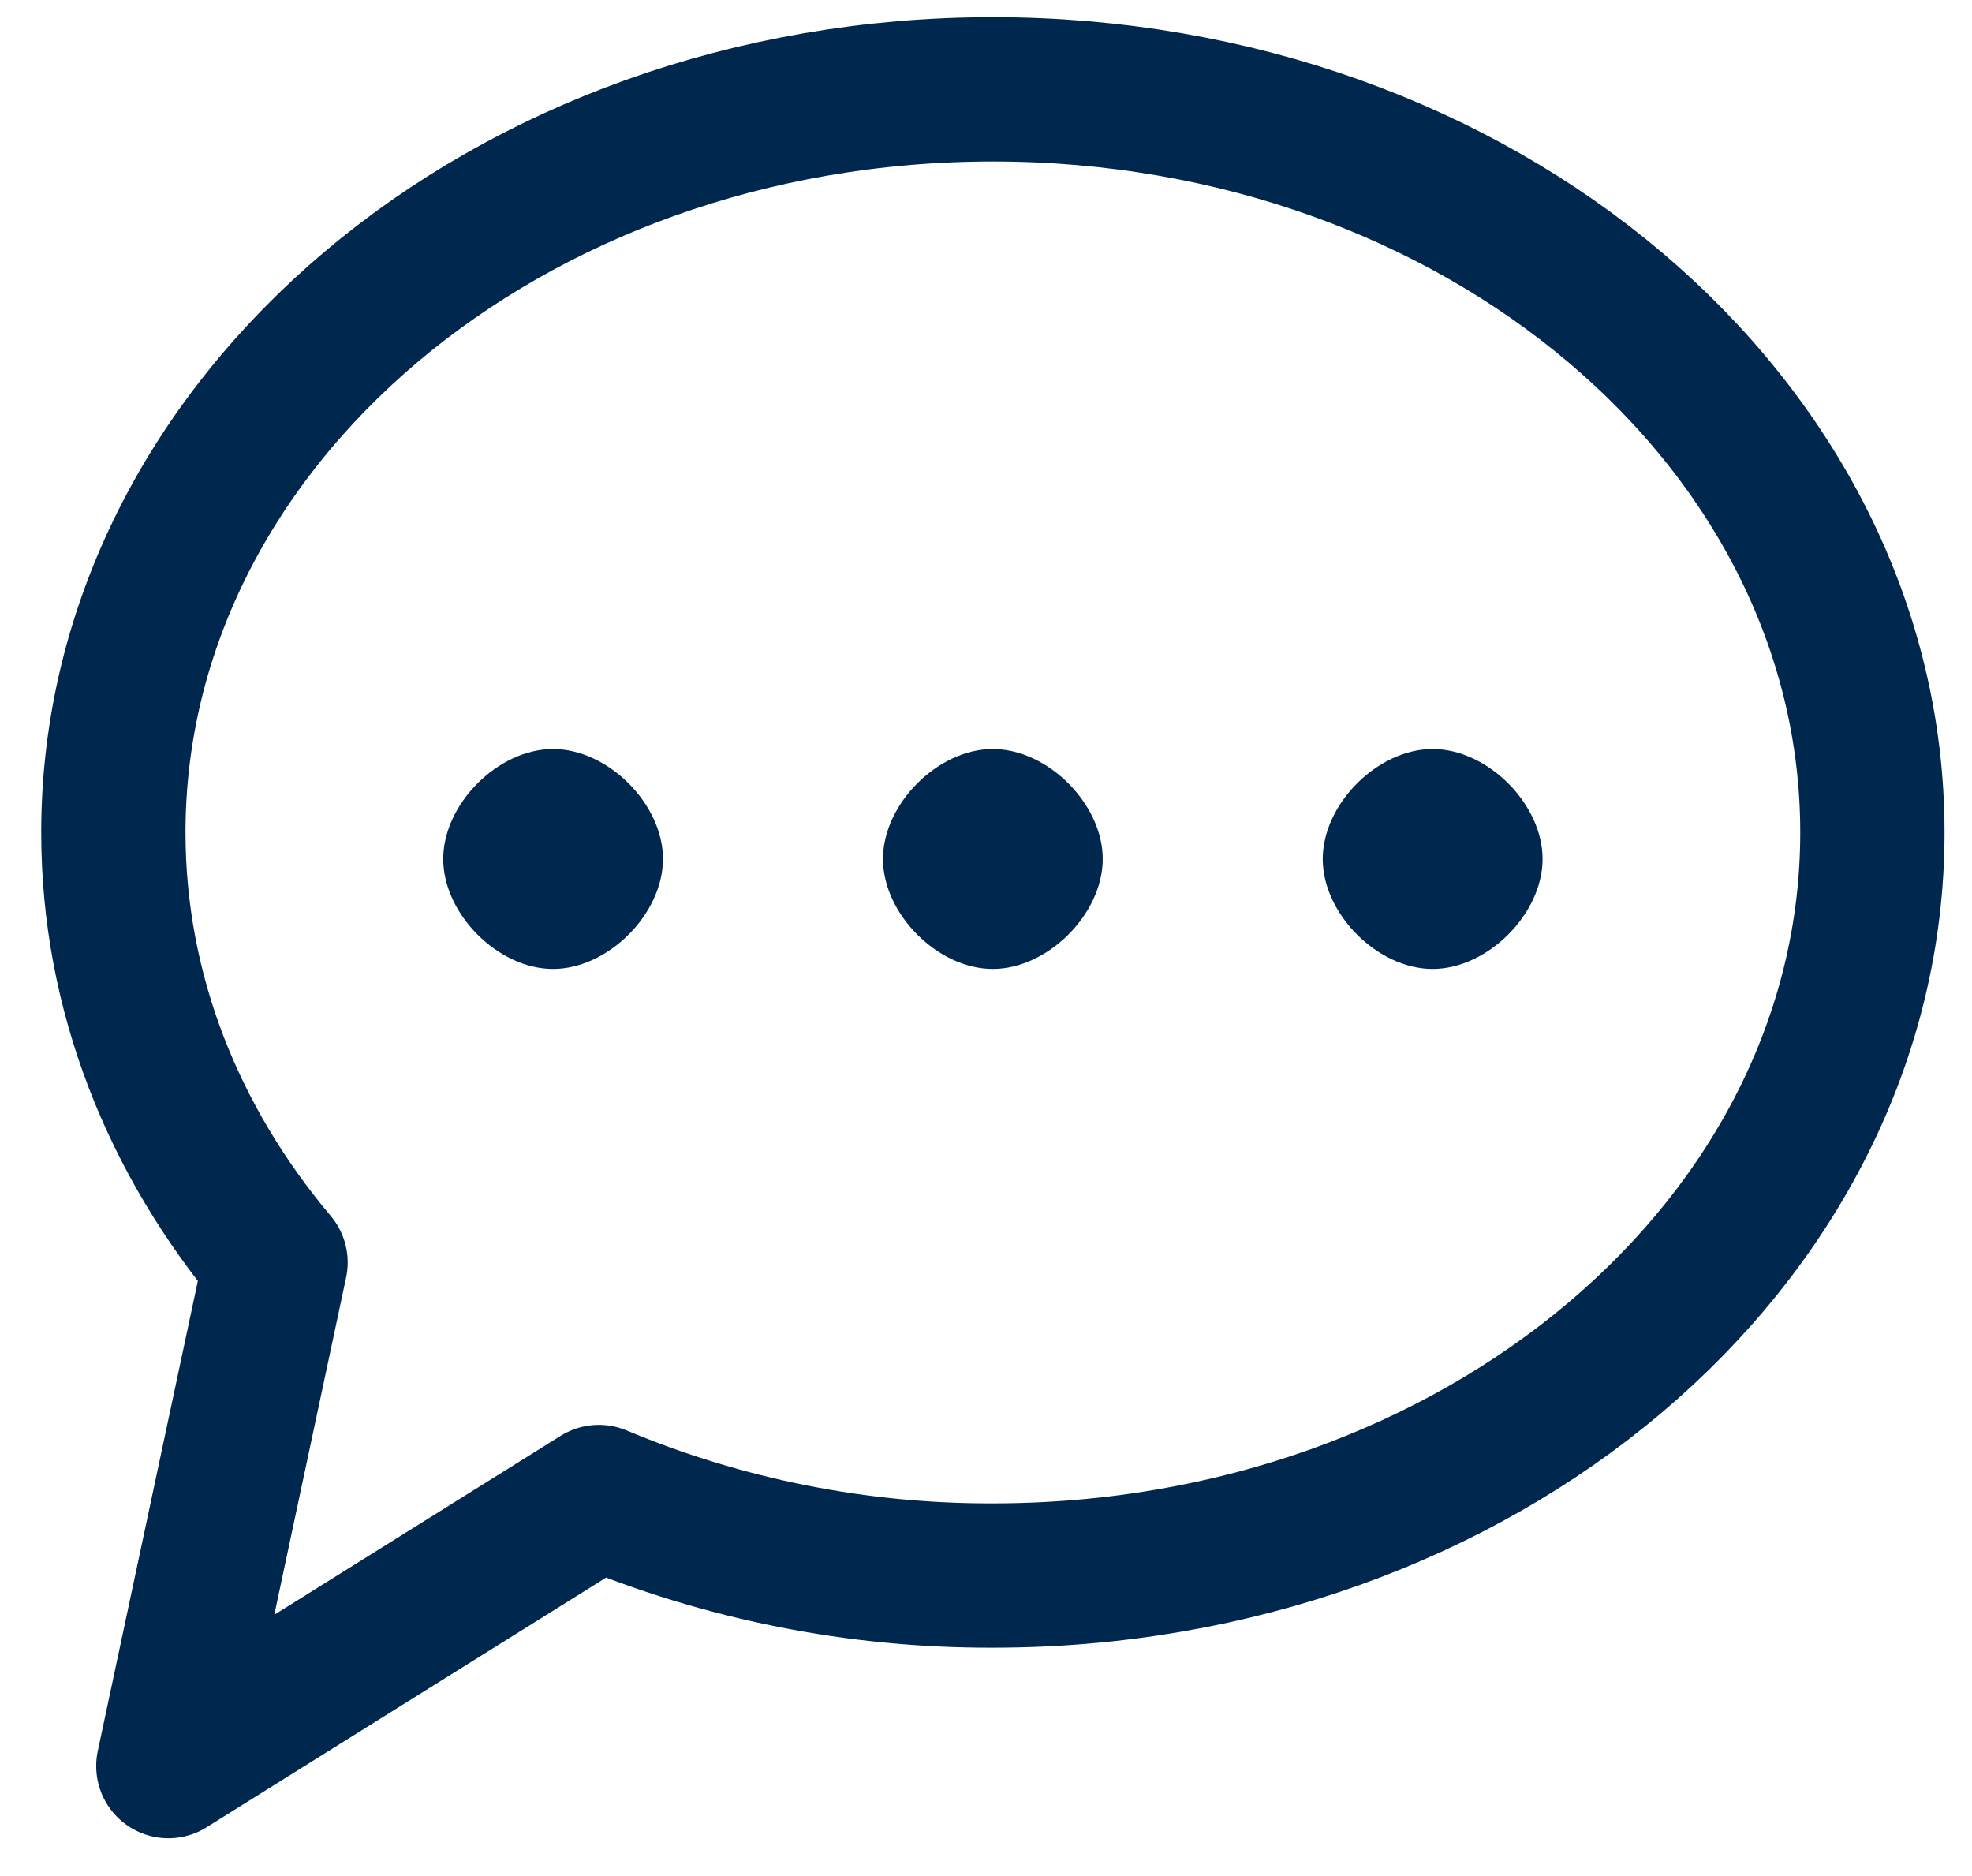 <svg xmlns="http://www.w3.org/2000/svg" width="41" height="39" viewBox="0 0 41 39" fill="none"><path fill-rule="evenodd" clip-rule="evenodd" d="M20.643 32.753C30.741 32.753 38.929 25.837 38.929 17.306C38.929 8.776 30.741 1.857 20.643 1.857C10.545 1.857 2.357 8.774 2.357 17.306C2.357 20.637 3.605 23.722 5.729 26.244L3.5 36.714L12.451 31.121C15.045 32.208 17.831 32.762 20.643 32.753Z" stroke="#00274E" stroke-width="3" stroke-linecap="round" stroke-linejoin="round"></path><path fill-rule="evenodd" clip-rule="evenodd" d="M20.641 20.143C21.784 20.143 22.927 19 22.927 17.857C22.927 16.714 21.784 15.571 20.641 15.571C19.498 15.571 18.358 16.714 18.358 17.857C18.358 19 19.498 20.143 20.641 20.143ZM11.498 20.143C12.641 20.143 13.784 19 13.784 17.857C13.784 16.714 12.641 15.571 11.498 15.571C10.355 15.571 9.215 16.714 9.215 17.857C9.215 19 10.355 20.143 11.498 20.143ZM29.784 20.143C30.927 20.143 32.072 19 32.072 17.857C32.072 16.714 30.929 15.571 29.786 15.571C28.643 15.571 27.501 16.714 27.501 17.857C27.501 19 28.643 20.143 29.786 20.143" fill="#00274E"></path></svg>